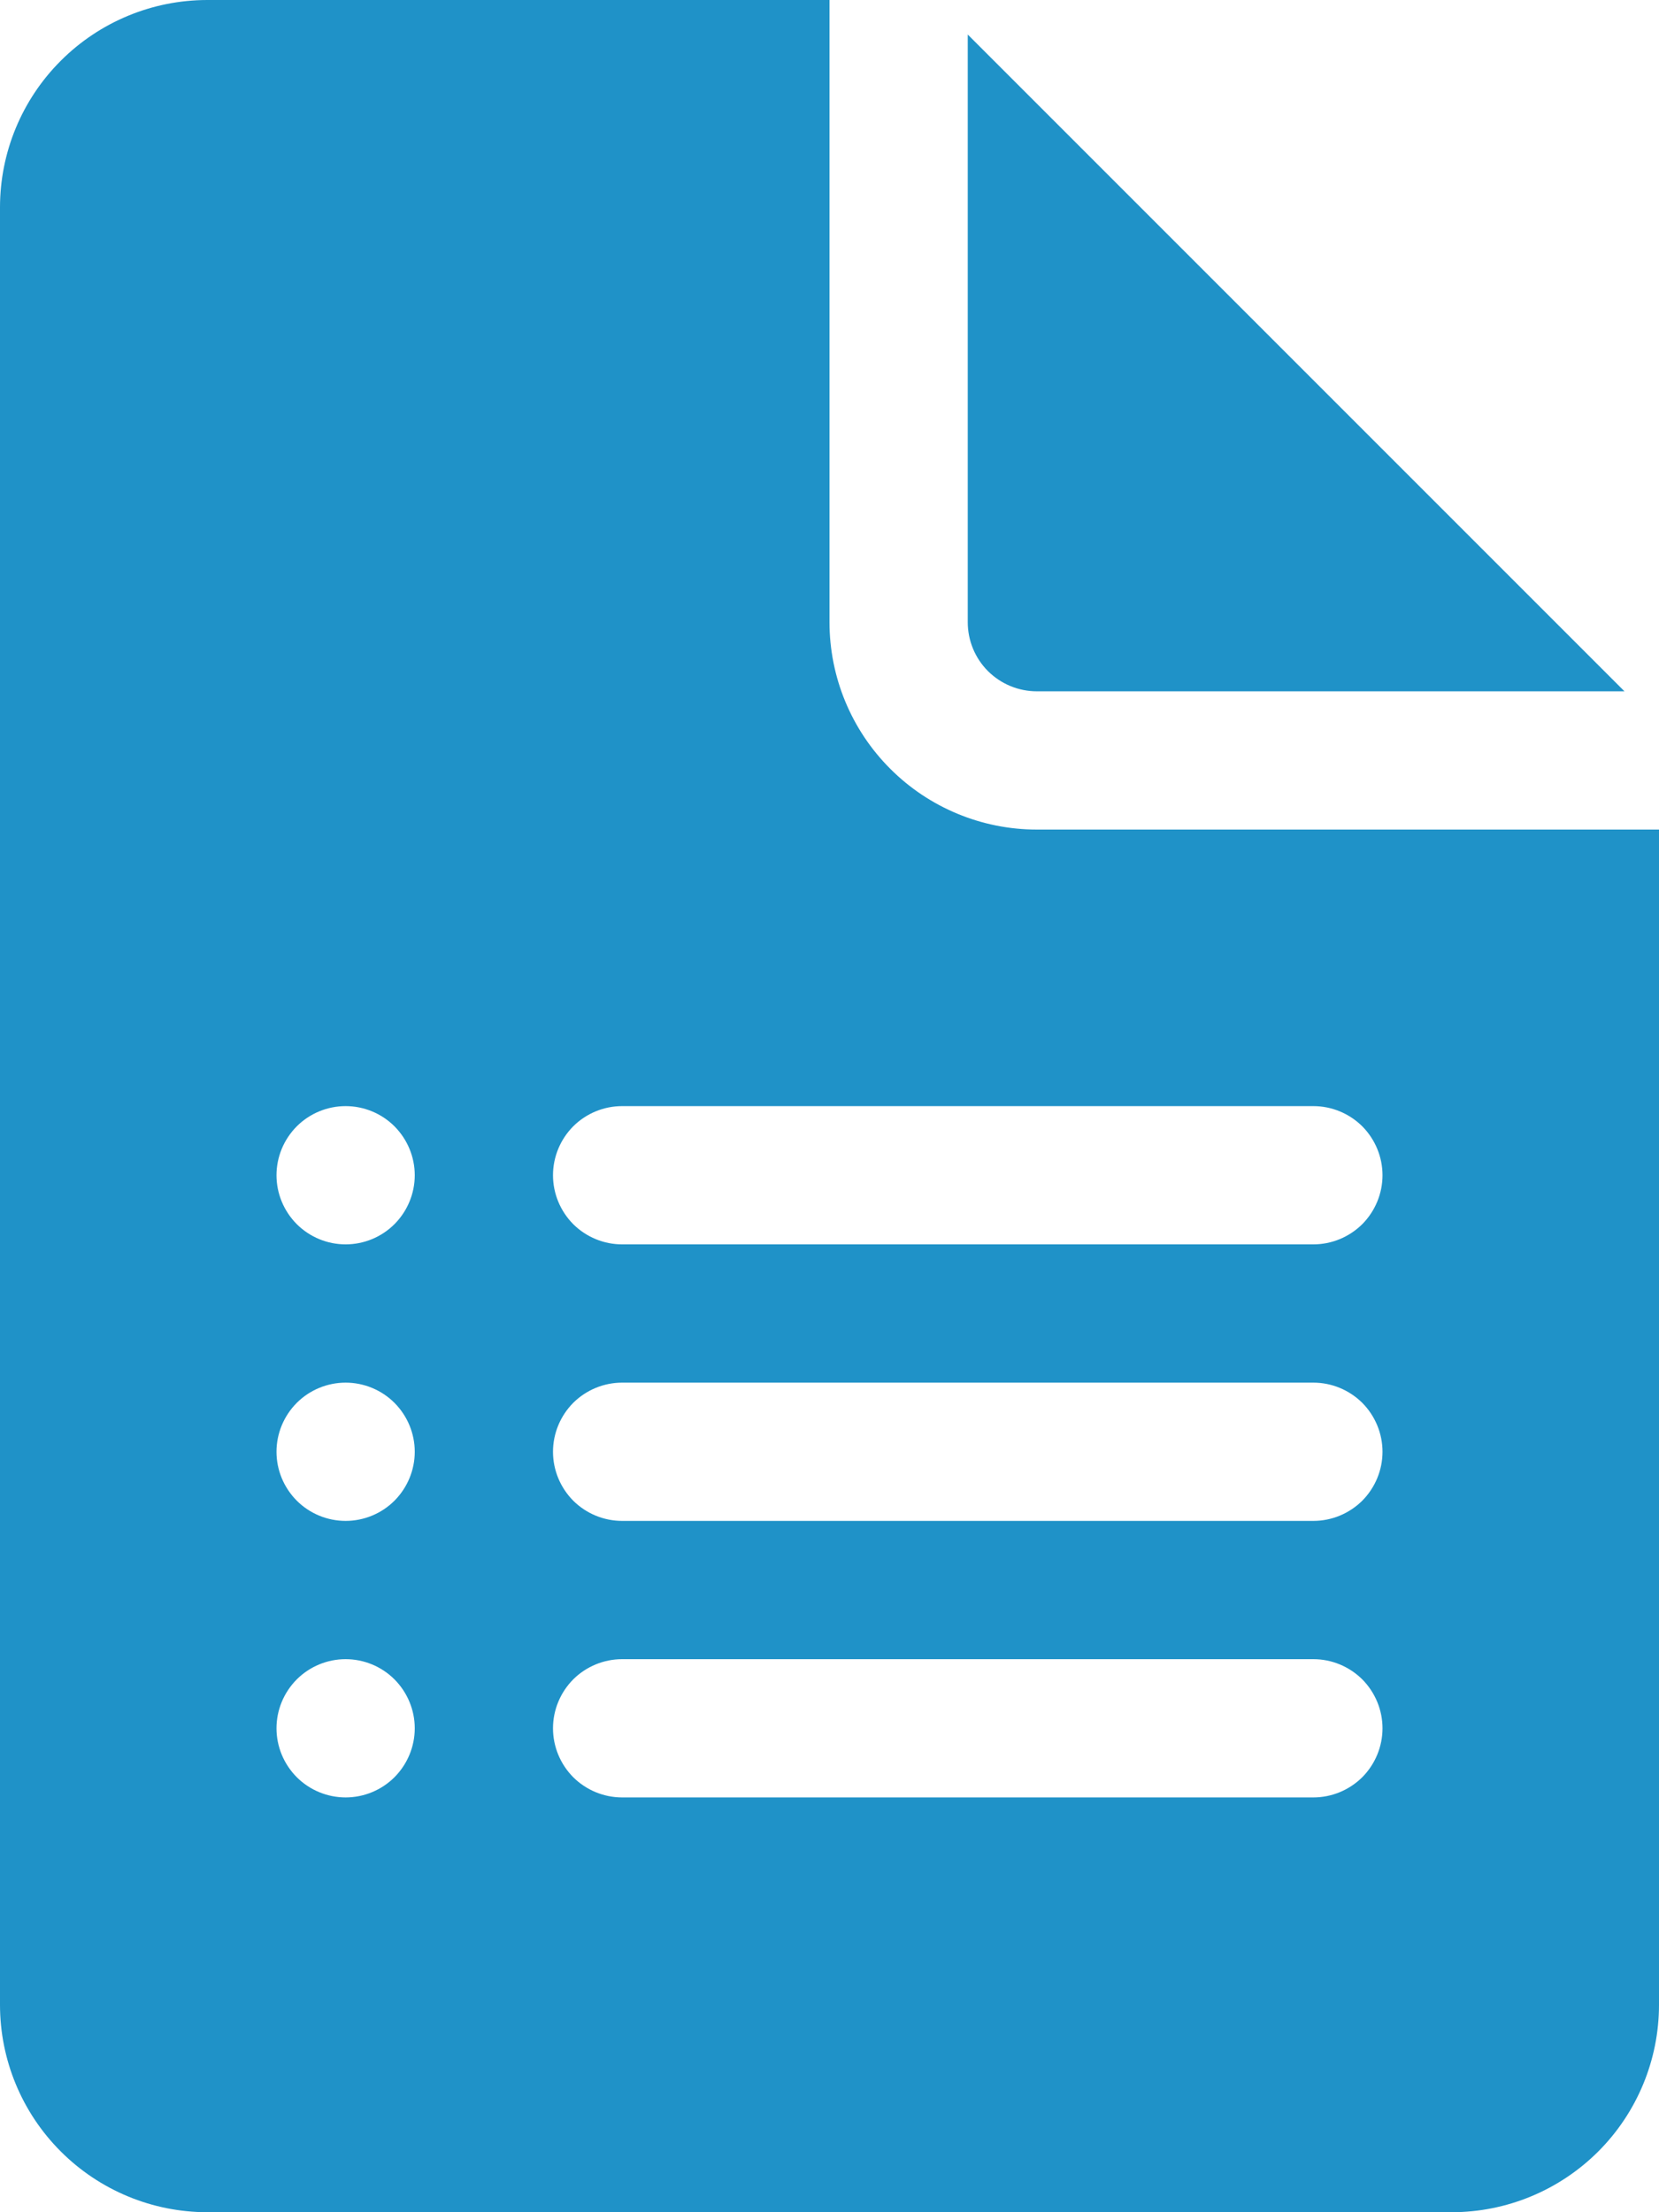<?xml version="1.0" encoding="UTF-8"?> <svg xmlns="http://www.w3.org/2000/svg" width="27" height="36" viewBox="0 0 27 36" fill="none"><path d="M13.5 10.125V0H3.375C2.48 0 1.621 0.356 0.989 0.989C0.356 1.621 0 2.48 0 3.375V32.625C0 33.52 0.356 34.379 0.989 35.011C1.621 35.644 2.48 36 3.375 36H23.625C24.52 36 25.379 35.644 26.012 35.011C26.644 34.379 27 33.52 27 32.625V13.5H16.875C15.98 13.5 15.121 13.144 14.489 12.511C13.856 11.879 13.5 11.02 13.5 10.125ZM4.5 19.125C4.5 18.827 4.619 18.541 4.83 18.329C5.04 18.119 5.327 18 5.625 18C5.923 18 6.21 18.119 6.42 18.329C6.631 18.541 6.75 18.827 6.75 19.125C6.75 19.423 6.631 19.709 6.42 19.921C6.21 20.131 5.923 20.25 5.625 20.25C5.327 20.25 5.04 20.131 4.83 19.921C4.619 19.709 4.5 19.423 4.5 19.125ZM4.5 23.625C4.5 23.327 4.619 23.041 4.83 22.829C5.04 22.619 5.327 22.5 5.625 22.5C5.923 22.5 6.21 22.619 6.42 22.829C6.631 23.041 6.75 23.327 6.75 23.625C6.75 23.923 6.631 24.209 6.42 24.421C6.21 24.631 5.923 24.75 5.625 24.75C5.327 24.75 5.04 24.631 4.83 24.421C4.619 24.209 4.5 23.923 4.5 23.625ZM4.5 28.125C4.5 27.827 4.619 27.541 4.83 27.329C5.04 27.119 5.327 27 5.625 27C5.923 27 6.21 27.119 6.42 27.329C6.631 27.541 6.75 27.827 6.75 28.125C6.75 28.423 6.631 28.709 6.42 28.921C6.21 29.131 5.923 29.25 5.625 29.25C5.327 29.25 5.04 29.131 4.83 28.921C4.619 28.709 4.5 28.423 4.5 28.125ZM9 19.125C9 18.827 9.119 18.541 9.329 18.329C9.54 18.119 9.827 18 10.125 18H21.375C21.673 18 21.959 18.119 22.171 18.329C22.381 18.541 22.5 18.827 22.5 19.125C22.5 19.423 22.381 19.709 22.171 19.921C21.959 20.131 21.673 20.25 21.375 20.25H10.125C9.827 20.25 9.54 20.131 9.329 19.921C9.119 19.709 9 19.423 9 19.125ZM9 23.625C9 23.327 9.119 23.041 9.329 22.829C9.54 22.619 9.827 22.5 10.125 22.5H21.375C21.673 22.5 21.959 22.619 22.171 22.829C22.381 23.041 22.5 23.327 22.5 23.625C22.5 23.923 22.381 24.209 22.171 24.421C21.959 24.631 21.673 24.75 21.375 24.75H10.125C9.827 24.75 9.54 24.631 9.329 24.421C9.119 24.209 9 23.923 9 23.625ZM9 28.125C9 27.827 9.119 27.541 9.329 27.329C9.54 27.119 9.827 27 10.125 27H21.375C21.673 27 21.959 27.119 22.171 27.329C22.381 27.541 22.5 27.827 22.5 28.125C22.5 28.423 22.381 28.709 22.171 28.921C21.959 29.131 21.673 29.25 21.375 29.25H10.125C9.827 29.25 9.54 29.131 9.329 28.921C9.119 28.709 9 28.423 9 28.125ZM15.75 10.125V0.562L26.438 11.25H16.875C16.577 11.25 16.291 11.132 16.079 10.921C15.868 10.71 15.75 10.423 15.75 10.125Z" fill="#1F92C8"></path></svg> 